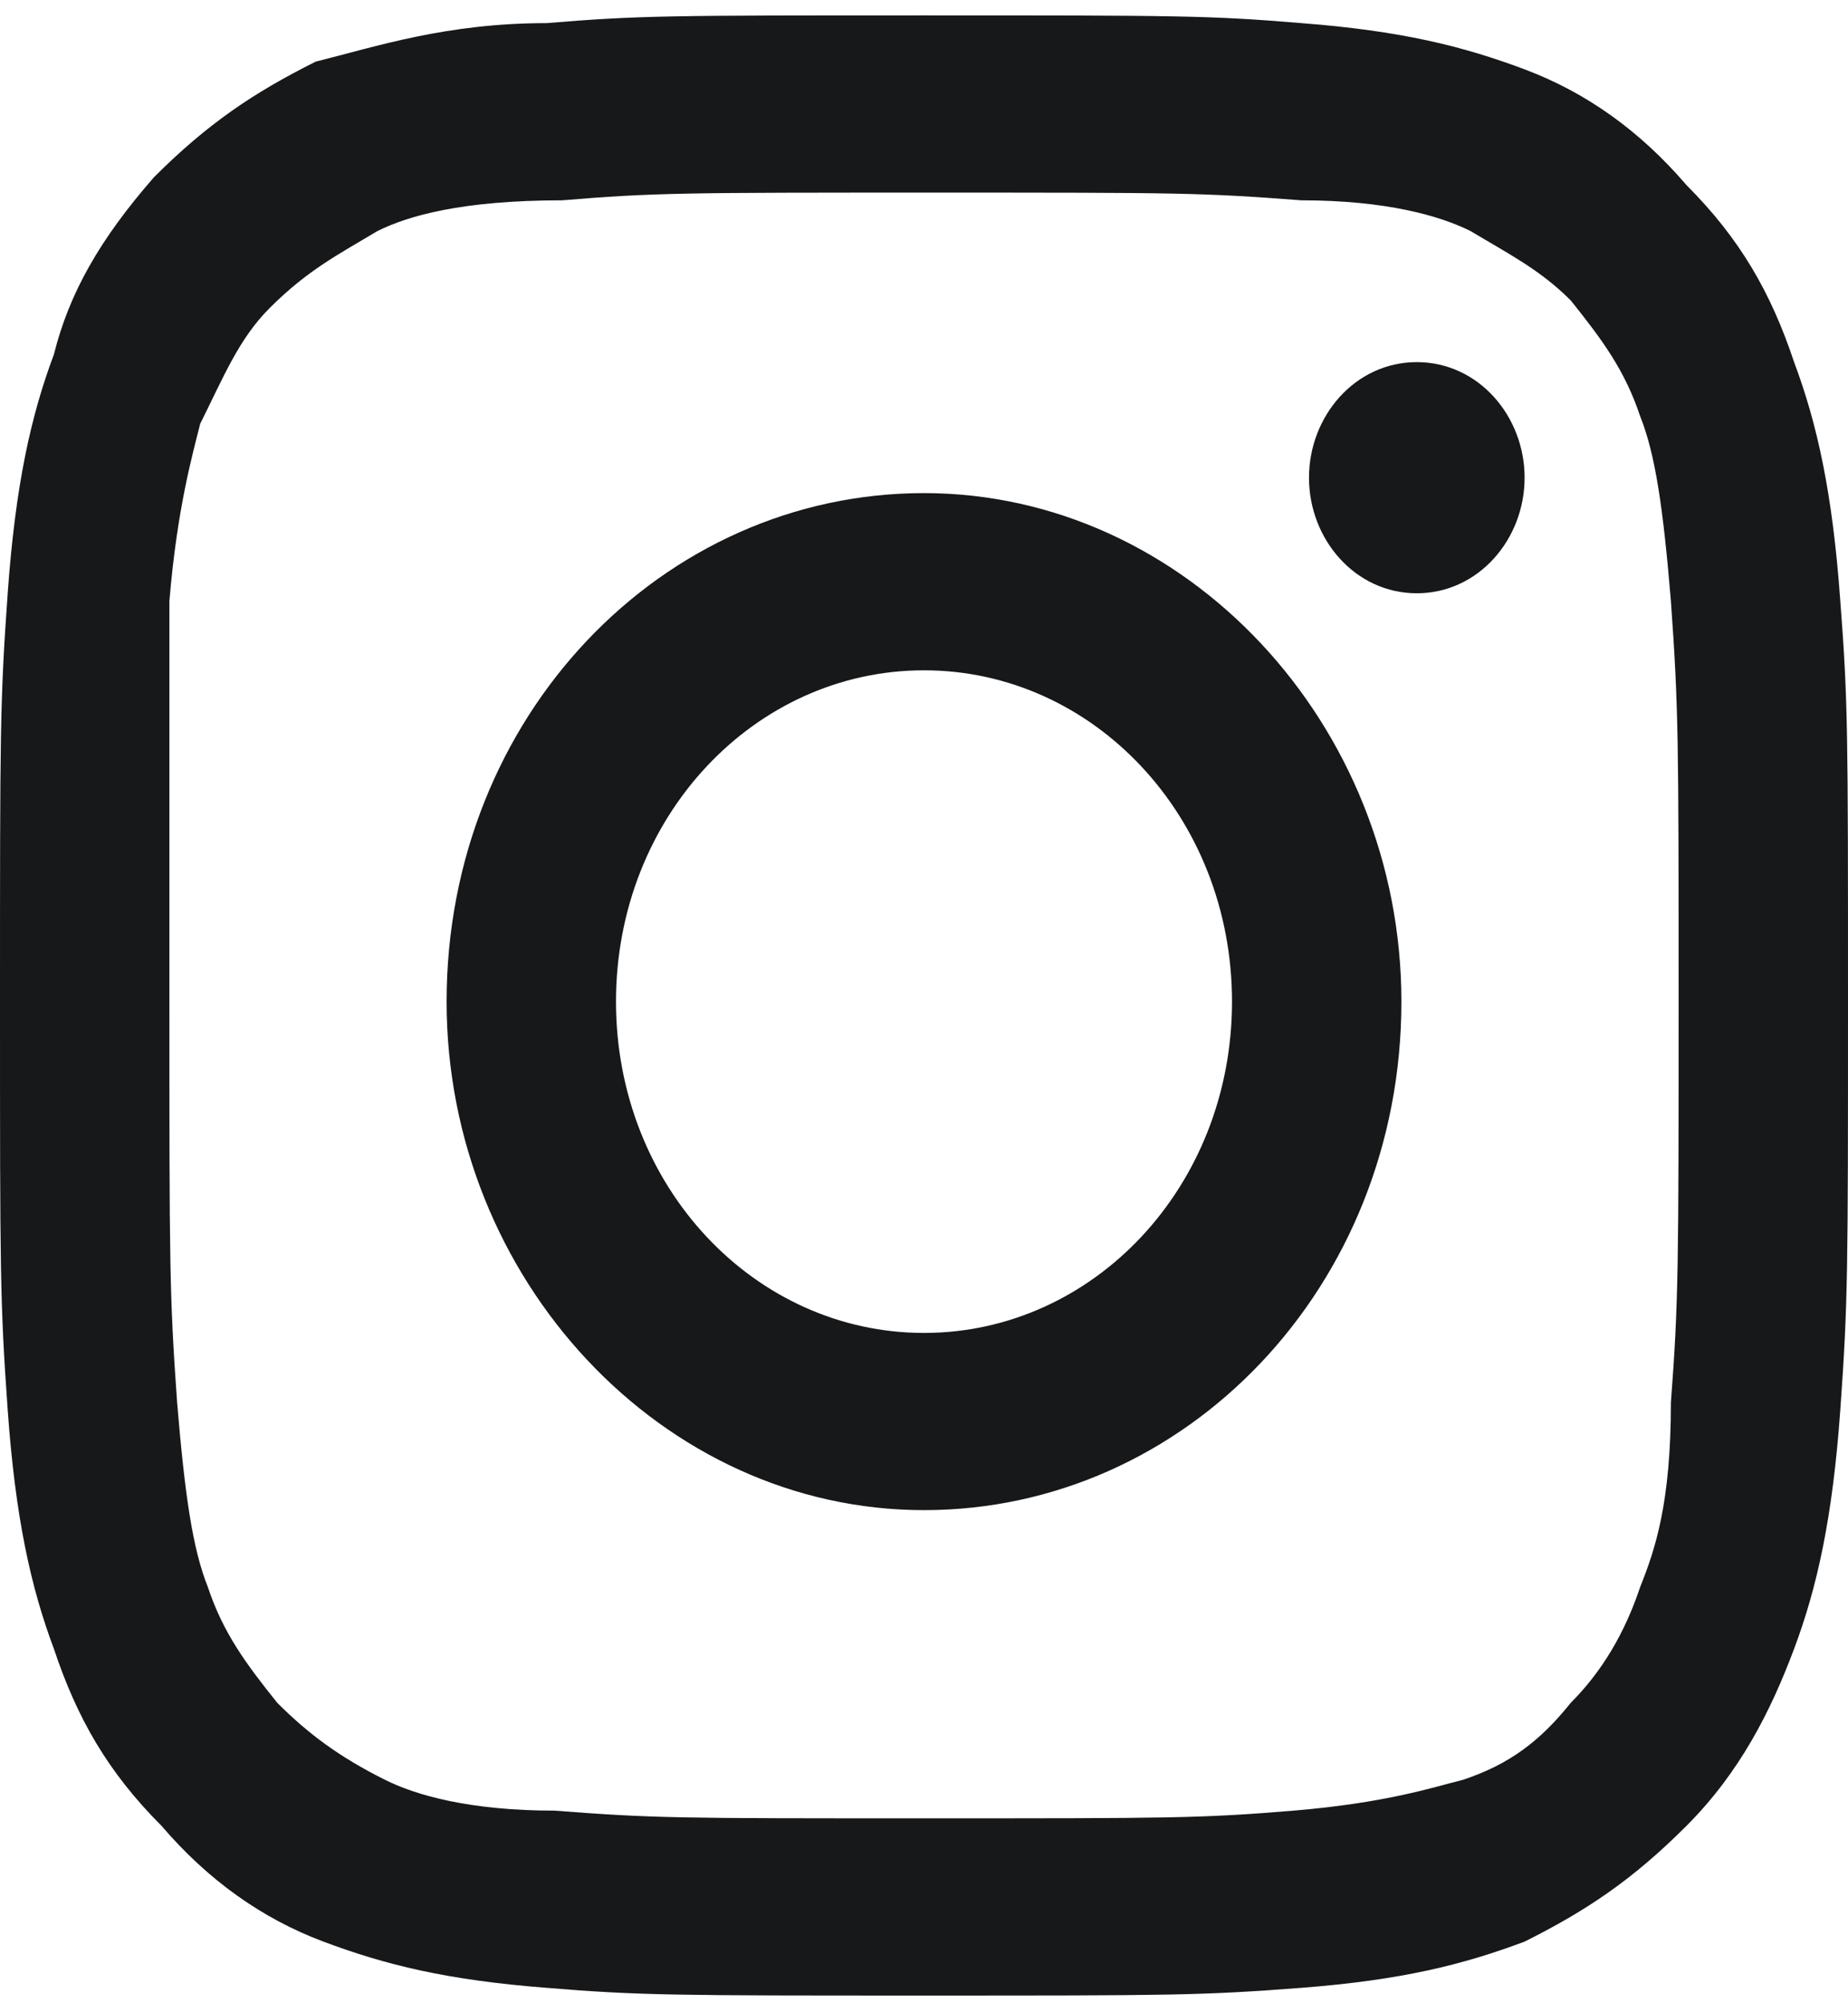 <?xml version="1.0" encoding="utf-8"?>
<!-- Generator: Adobe Illustrator 26.0.3, SVG Export Plug-In . SVG Version: 6.00 Build 0)  -->
<svg version="1.1" id="Layer_1" xmlns="http://www.w3.org/2000/svg" xmlns:xlink="http://www.w3.org/1999/xlink" x="0px" y="0px"
	 viewBox="0 0 24 26" style="enable-background:new 0 0 24 26;" xml:space="preserve">
<style type="text/css">
	.st0{fill:none;}
	.st1{fill-rule:evenodd;clip-rule:evenodd;fill:#16181A;}
</style>
<rect y="0.2" class="st0" width="24" height="25.6"/>
<g>
	<path class="st1" d="M7.1,0.3C8.3,0.2,8.7,0.2,12,0.2s3.7,0,4.9,0.1c1.3,0.1,2.1,0.3,2.9,0.6c0.8,0.3,1.5,0.8,2.1,1.5
		c0.7,0.7,1.1,1.4,1.4,2.3c0.3,0.8,0.5,1.7,0.6,3.1C24,9.1,24,9.5,24,13c0,3.5,0,3.9-0.1,5.3c-0.1,1.4-0.3,2.3-0.6,3.1
		c-0.3,0.8-0.7,1.6-1.4,2.3c-0.7,0.7-1.3,1.1-2.1,1.5c-0.8,0.3-1.6,0.5-2.9,0.6c-1.3,0.1-1.7,0.1-4.9,0.1s-3.7,0-4.9-0.1
		c-1.3-0.1-2.1-0.3-2.9-0.6c-0.8-0.3-1.5-0.8-2.1-1.5c-0.7-0.7-1.1-1.4-1.4-2.3c-0.3-0.8-0.5-1.7-0.6-3.1C0,16.9,0,16.5,0,13
		c0-3.5,0-3.9,0.1-5.3c0.1-1.4,0.3-2.3,0.6-3.1C0.9,3.8,1.3,3.1,2,2.3c0.7-0.7,1.3-1.1,2.1-1.5C4.9,0.6,5.8,0.3,7.1,0.3z M19.1,3
		c-0.4-0.2-1.1-0.4-2.2-0.4c-1.3-0.1-1.6-0.1-4.8-0.1c-3.2,0-3.6,0-4.8,0.1C6,2.6,5.3,2.8,4.9,3C4.4,3.3,4,3.5,3.5,4
		C3.1,4.4,2.9,4.9,2.6,5.5C2.5,5.9,2.3,6.6,2.2,7.8C2.2,9.2,2.2,9.6,2.2,13c0,3.4,0,3.8,0.1,5.2c0.1,1.2,0.2,1.9,0.4,2.4
		c0.2,0.6,0.5,1,0.9,1.5c0.4,0.4,0.8,0.7,1.4,1c0.4,0.2,1.1,0.4,2.2,0.4c1.3,0.1,1.6,0.1,4.8,0.1c3.2,0,3.6,0,4.8-0.1
		c1.2-0.1,1.8-0.3,2.2-0.4c0.6-0.2,1-0.5,1.4-1c0.4-0.4,0.7-0.9,0.9-1.5c0.2-0.5,0.4-1.1,0.4-2.4c0.1-1.3,0.1-1.8,0.1-5.2
		c0-3.4,0-3.8-0.1-5.2c-0.1-1.2-0.2-1.9-0.4-2.4c-0.2-0.6-0.5-1-0.9-1.5C20,3.5,19.6,3.3,19.1,3z M12,6.4c-3.4,0-6.2,2.9-6.2,6.6
		c0,3.6,2.8,6.6,6.2,6.6c3.4,0,6.2-2.9,6.2-6.6C18.2,9.4,15.4,6.4,12,6.4z M8,13c0,2.4,1.8,4.3,4,4.3c2.2,0,4-1.9,4-4.3
		c0-2.4-1.8-4.3-4-4.3C9.8,8.7,8,10.6,8,13z M18.4,7.7c0.8,0,1.4-0.7,1.4-1.5s-0.6-1.5-1.4-1.5c-0.8,0-1.4,0.7-1.4,1.5
		S17.6,7.7,18.4,7.7z"/>
</g>
</svg>
